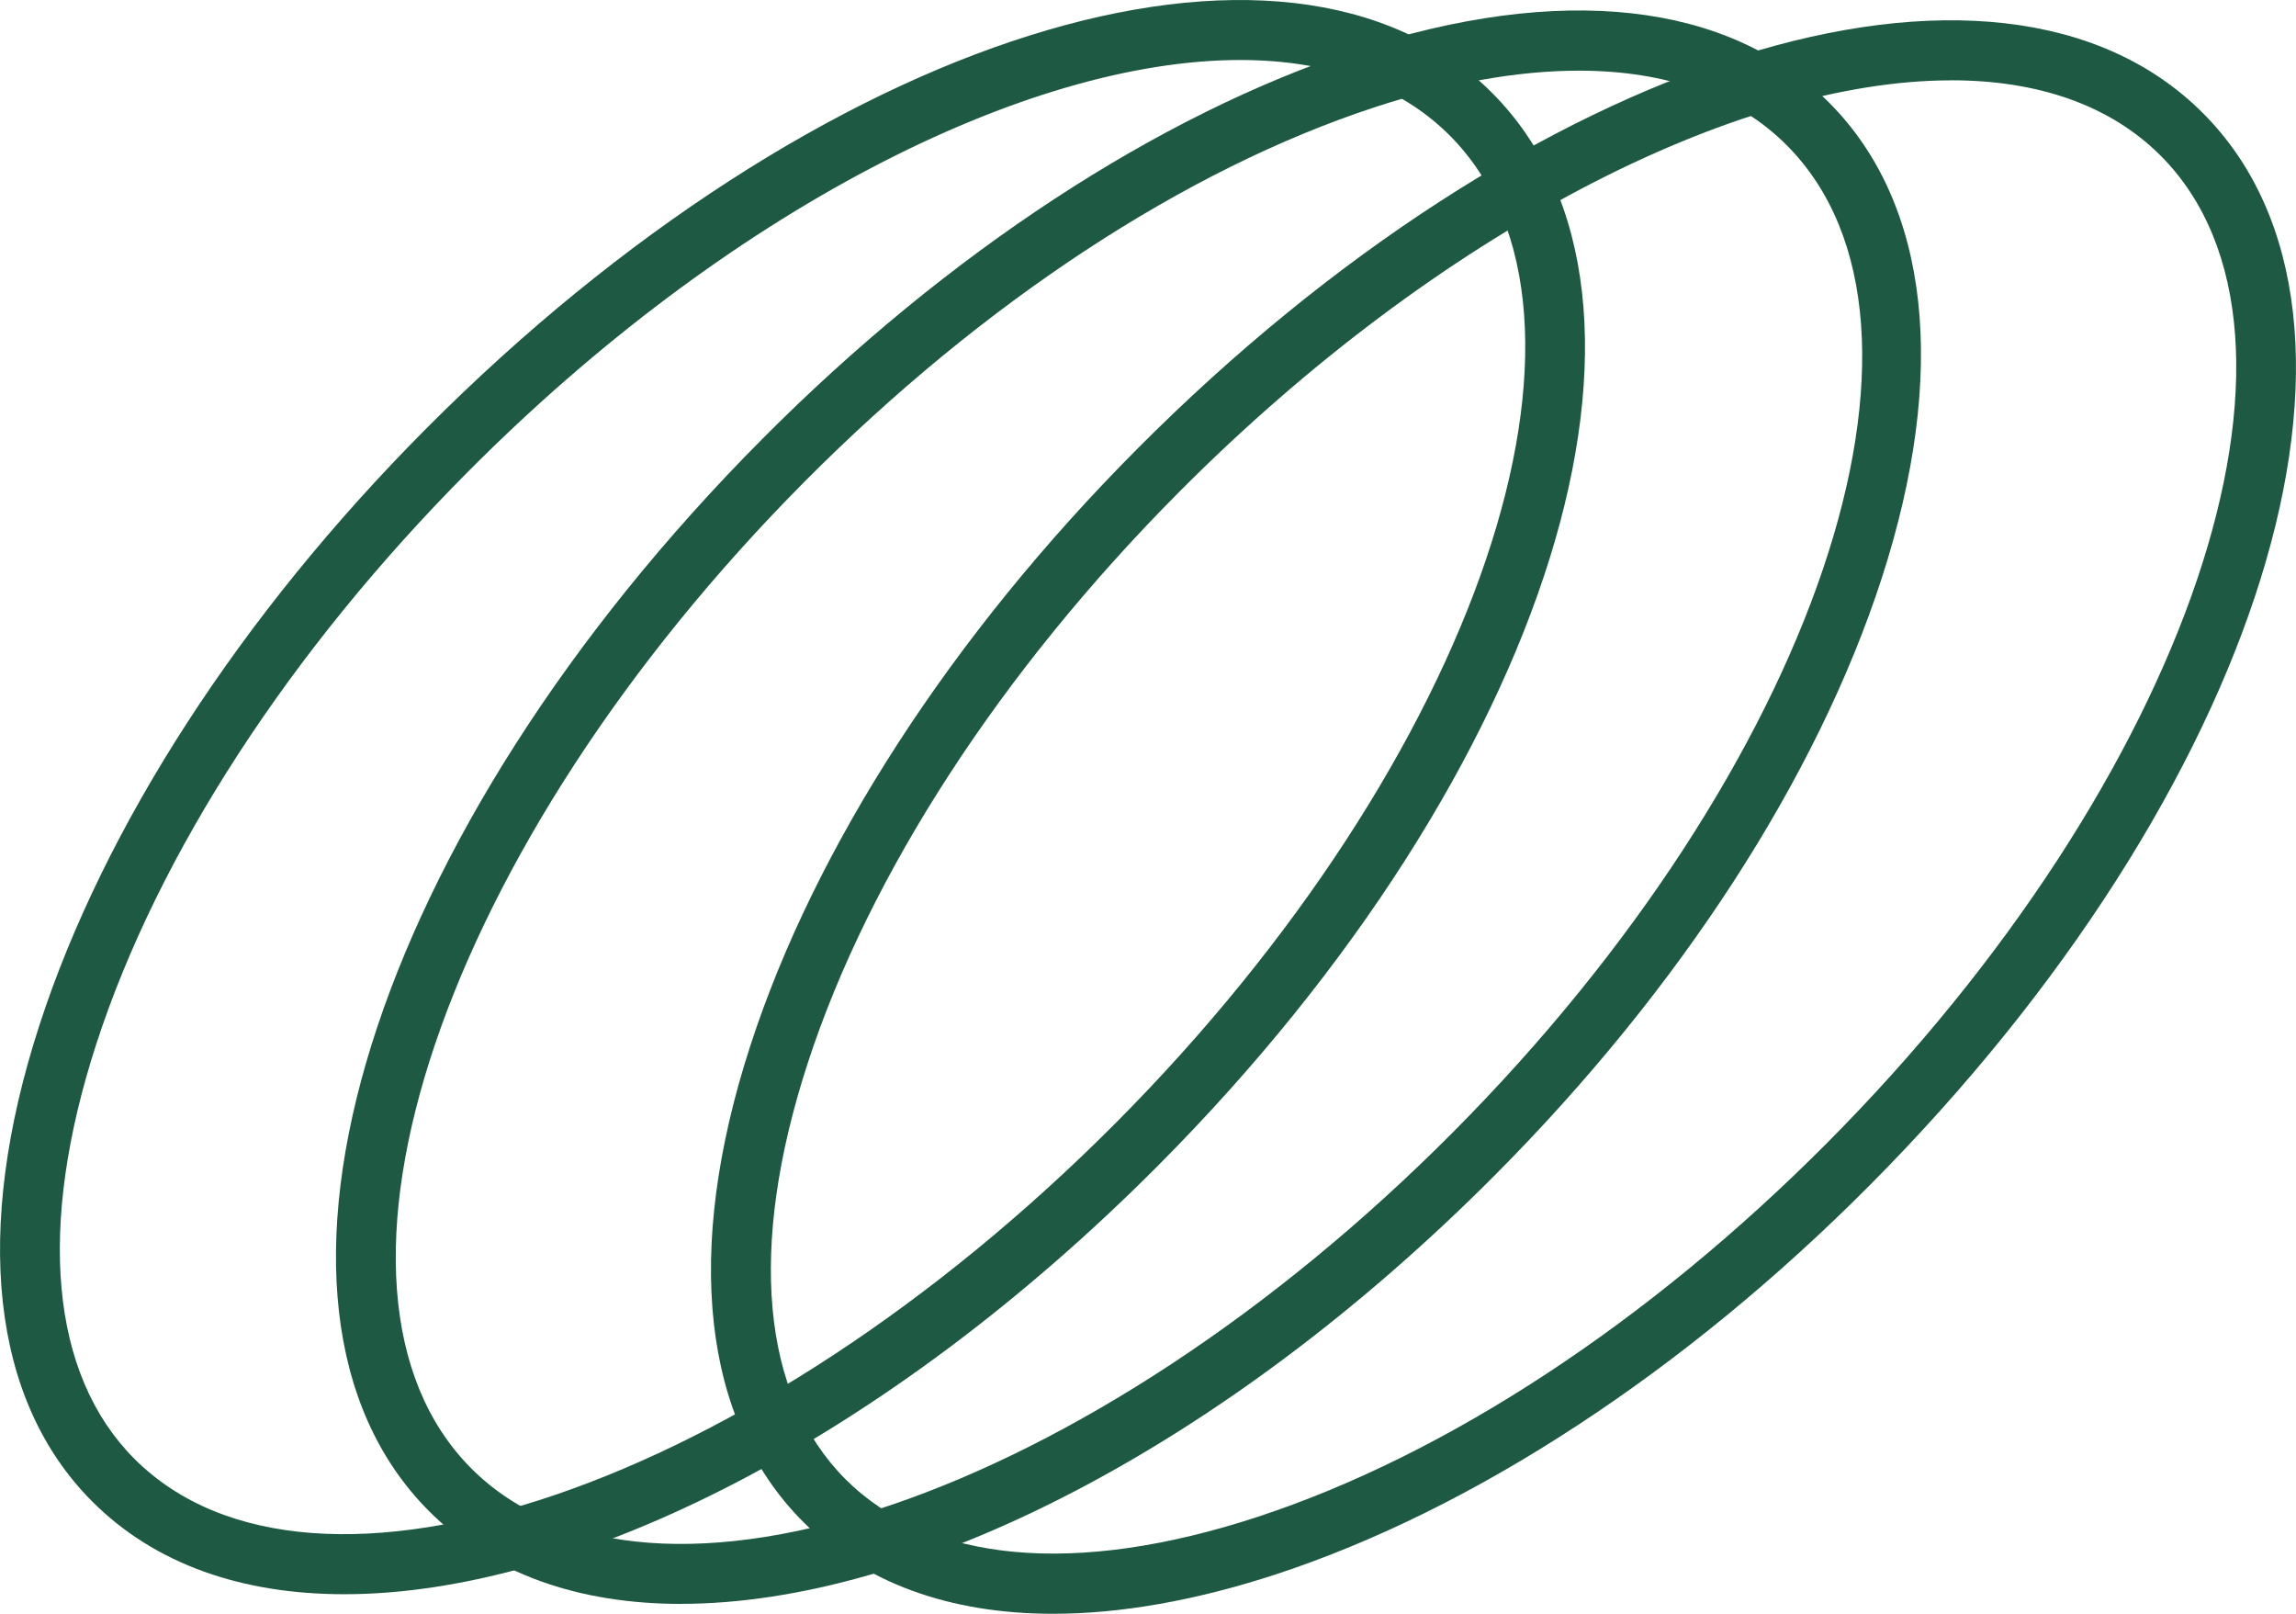 <svg width="185" height="130" viewBox="0 0 185 130" fill="none" xmlns="http://www.w3.org/2000/svg">
<g clip-path="url(#clip0_0_297)">
<path d="M27.74 128.425C19.497 128.425 12.458 126.011 7.398 120.921C-0.707 112.784 -2.205 99.168 3.173 82.594C8.371 66.573 19.428 49.51 34.307 34.56C65.952 2.75 103.693 -9.124 120.247 7.505C136.791 24.133 124.973 62.075 93.333 93.875C71.365 115.949 46.455 128.425 27.74 128.425ZM99.93 4.834C82.634 4.834 58.584 17.019 37.721 37.987C23.368 52.413 12.728 68.79 7.761 84.095C2.977 98.847 4.058 110.706 10.807 117.494C25.195 131.941 60.686 119.815 89.914 90.449C119.142 61.058 131.216 25.392 116.828 10.931C112.712 6.799 106.861 4.834 99.93 4.834Z" fill="#1E5A43"/>
<path d="M54.88 129.205C46.637 129.205 39.598 126.791 34.538 121.7C17.989 105.067 29.812 67.125 61.452 35.33C76.331 20.375 93.308 9.262 109.243 4.029C125.739 -1.373 139.287 0.128 147.392 8.279C155.492 16.416 156.99 30.032 151.611 46.606C146.414 62.627 135.357 79.69 120.478 94.64C98.505 116.724 73.595 129.2 54.88 129.2V129.205ZM127.222 5.692C122.315 5.692 116.774 6.67 110.747 8.645C95.519 13.641 79.225 24.33 64.871 38.756C35.643 68.137 23.569 103.803 37.957 118.274C52.355 132.735 87.836 120.6 117.064 91.219C146.292 61.838 158.366 26.172 143.978 11.711C140.004 7.717 134.266 5.692 127.222 5.692Z" fill="#1E5A43"/>
<path d="M84.849 130C76.498 130 69.587 127.497 64.68 122.56C56.579 114.423 55.076 100.807 60.46 84.233C65.657 68.212 76.715 51.149 91.594 36.199C123.238 4.394 160.979 -7.5 177.533 9.144C194.078 25.777 182.259 63.719 150.619 95.514C135.74 110.469 118.763 121.582 102.828 126.816C96.329 128.943 90.282 130 84.854 130H84.849ZM157.216 6.473C139.925 6.473 115.88 18.657 95.013 39.626C80.659 54.052 70.019 70.428 65.053 85.734C60.268 100.486 61.349 112.345 68.098 119.133C74.853 125.917 86.652 127.008 101.33 122.194C116.558 117.198 132.852 106.509 147.205 92.083C176.433 62.702 188.502 27.036 174.119 12.565C170.003 8.433 164.152 6.468 157.216 6.468V6.473Z" fill="#1E5A43"/>
</g>
<defs>
<clipPath id="clip0_0_297">
<rect width="185" height="130" fill="white"/>
</clipPath>
</defs>
</svg>
